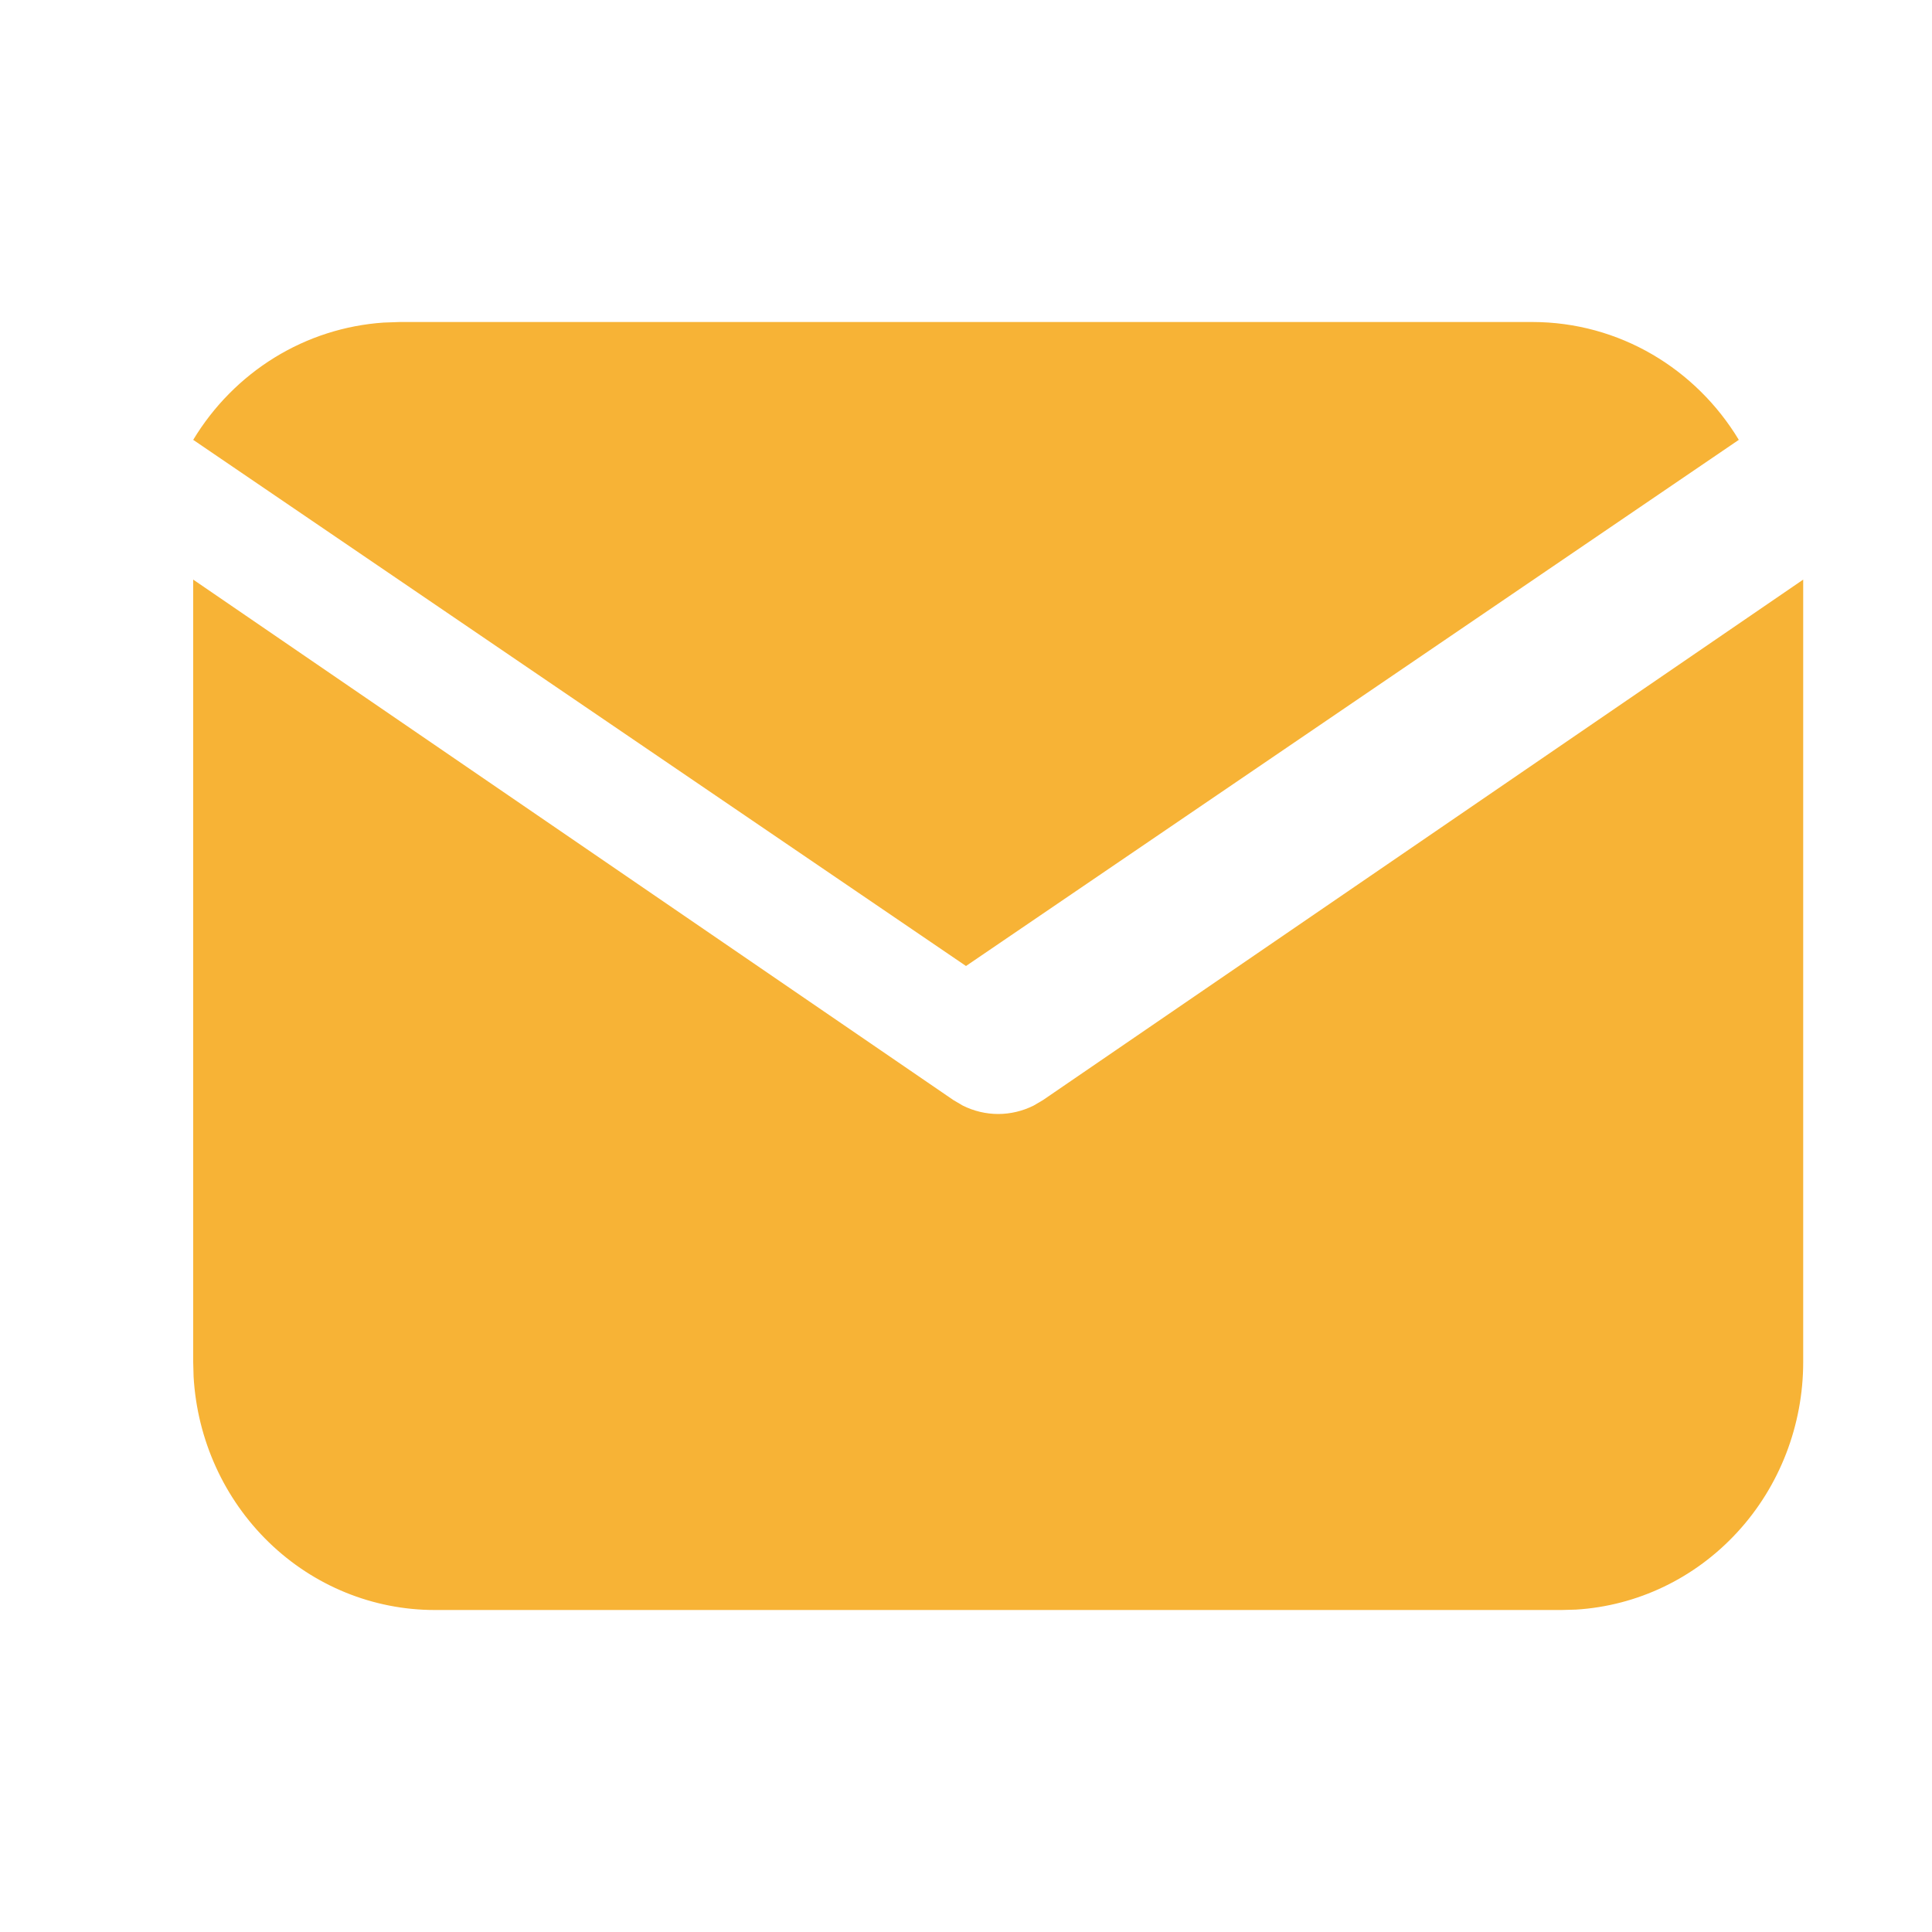 <svg width="30" height="30" viewBox="0 0 30 30" fill="none" xmlns="http://www.w3.org/2000/svg">
<g clip-path="url(#clip0_317_2664)">
<path d="M28 9V21.149C28 22.131 27.635 23.077 26.978 23.791C26.322 24.506 25.425 24.936 24.47 24.994L24.25 25H6.75C5.793 25 4.873 24.625 4.177 23.951C3.481 23.277 3.062 22.356 3.006 21.375L3 21.149V9L14.806 17.083L14.951 17.168C15.122 17.253 15.31 17.298 15.5 17.298C15.69 17.298 15.878 17.253 16.049 17.168L16.194 17.083L28 9Z" fill="#F7B336"/>
<path d="M23.791 5C25.148 5 26.337 5.731 27 6.83L15 15L3 6.83C3.315 6.308 3.748 5.87 4.262 5.553C4.776 5.236 5.357 5.05 5.956 5.009L6.209 5H23.791Z" fill="#F7B336"/>
</g>
<defs>
<clipPath id="clip0_317_2664">
<rect width="30" height="30" fill="white"/>
</clipPath>
</defs>
</svg>
